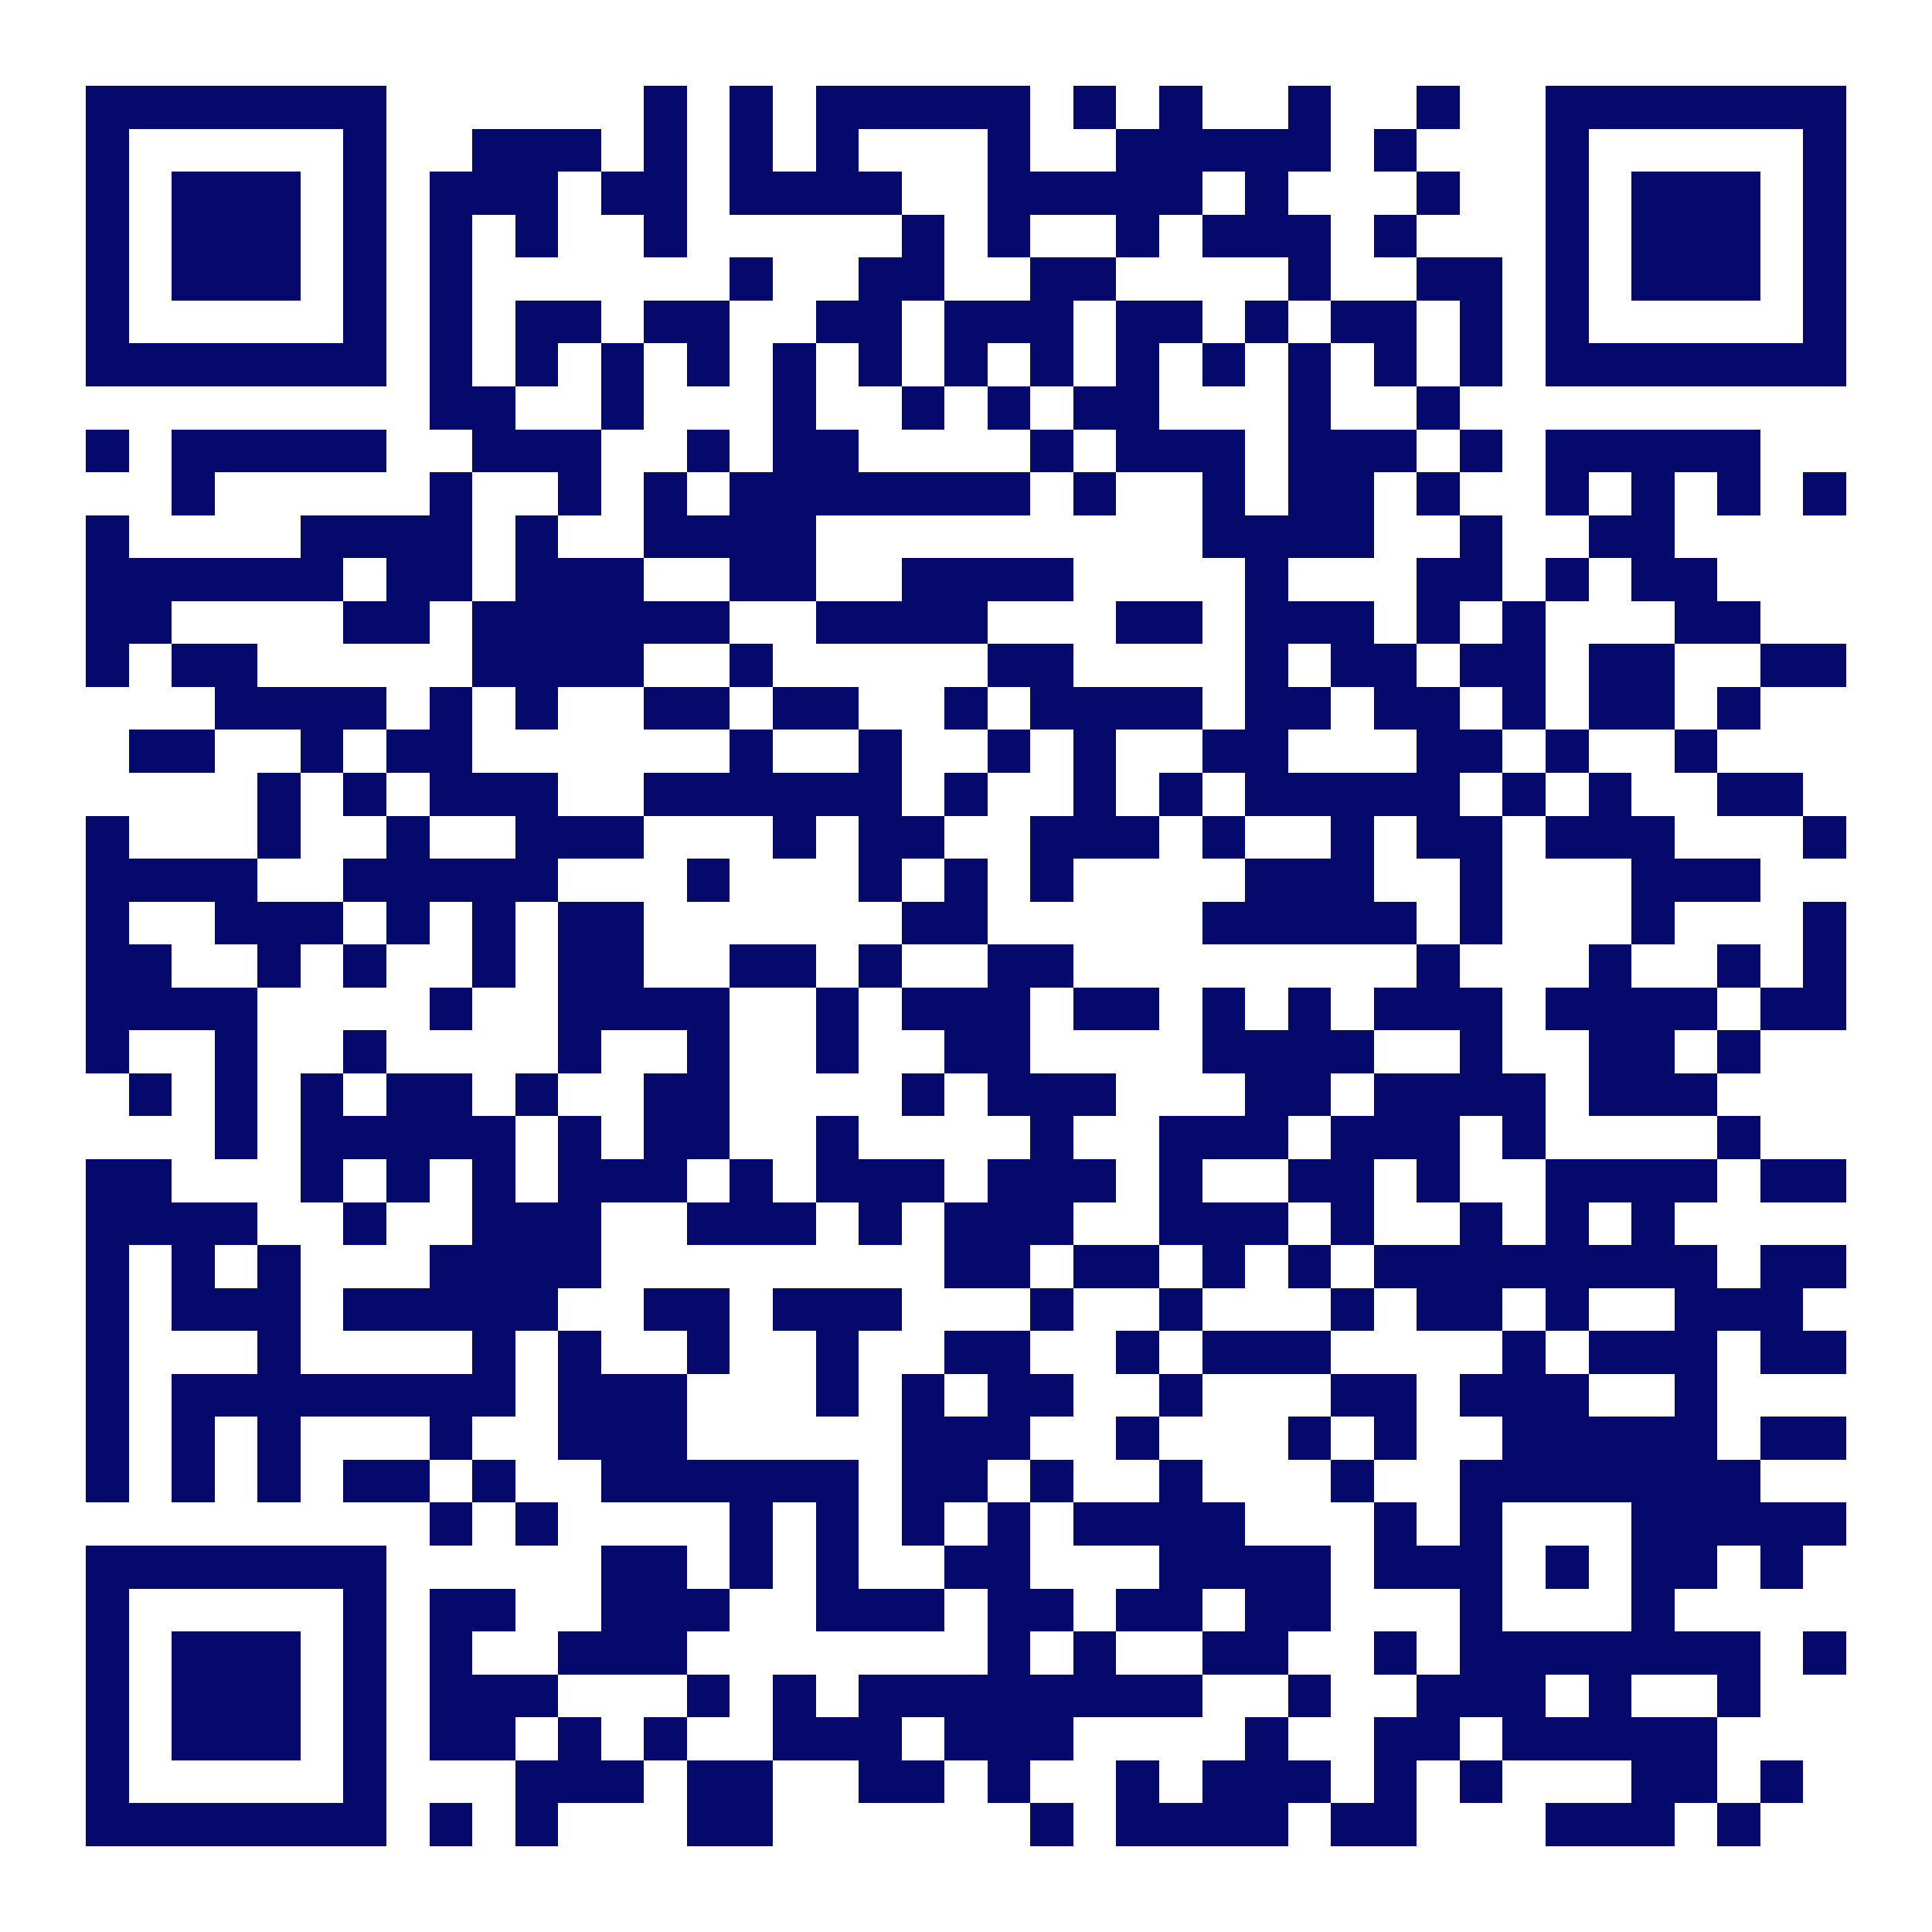 <?xml version="1.0" encoding="UTF-8"?>
<!DOCTYPE svg PUBLIC '-//W3C//DTD SVG 1.0//EN'
          'http://www.w3.org/TR/2001/REC-SVG-20010904/DTD/svg10.dtd'>
<svg fill="#fff" height="45" shape-rendering="crispEdges" style="fill: #fff;" viewBox="0 0 45 45" width="45" xmlns="http://www.w3.org/2000/svg" xmlns:xlink="http://www.w3.org/1999/xlink"
><path d="M0 0h45v45H0z"
  /><path d="M2 2.5h7m6 0h1m1 0h1m1 0h5m1 0h1m1 0h1m2 0h1m2 0h1m2 0h7M2 3.5h1m5 0h1m2 0h3m1 0h1m1 0h1m1 0h1m3 0h1m2 0h5m1 0h1m3 0h1m5 0h1M2 4.5h1m1 0h3m1 0h1m1 0h3m1 0h2m1 0h4m2 0h5m1 0h1m3 0h1m2 0h1m1 0h3m1 0h1M2 5.5h1m1 0h3m1 0h1m1 0h1m1 0h1m2 0h1m5 0h1m1 0h1m2 0h1m1 0h3m1 0h1m3 0h1m1 0h3m1 0h1M2 6.5h1m1 0h3m1 0h1m1 0h1m6 0h1m2 0h2m2 0h2m4 0h1m2 0h2m1 0h1m1 0h3m1 0h1M2 7.5h1m5 0h1m1 0h1m1 0h2m1 0h2m2 0h2m1 0h3m1 0h2m1 0h1m1 0h2m1 0h1m1 0h1m5 0h1M2 8.5h7m1 0h1m1 0h1m1 0h1m1 0h1m1 0h1m1 0h1m1 0h1m1 0h1m1 0h1m1 0h1m1 0h1m1 0h1m1 0h1m1 0h7M10 9.5h2m2 0h1m3 0h1m2 0h1m1 0h1m1 0h2m3 0h1m2 0h1M2 10.5h1m1 0h5m2 0h3m2 0h1m1 0h2m4 0h1m1 0h3m1 0h3m1 0h1m1 0h5M4 11.5h1m5 0h1m2 0h1m1 0h1m1 0h7m1 0h1m2 0h1m1 0h2m1 0h1m2 0h1m1 0h1m1 0h1m1 0h1M2 12.5h1m4 0h4m1 0h1m2 0h4m9 0h4m2 0h1m2 0h2M2 13.5h6m1 0h2m1 0h3m2 0h2m2 0h4m4 0h1m3 0h2m1 0h1m1 0h2M2 14.5h2m4 0h2m1 0h6m2 0h4m3 0h2m1 0h3m1 0h1m1 0h1m3 0h2M2 15.5h1m1 0h2m5 0h4m2 0h1m5 0h2m4 0h1m1 0h2m1 0h2m1 0h2m2 0h2M5 16.5h4m1 0h1m1 0h1m2 0h2m1 0h2m2 0h1m1 0h4m1 0h2m1 0h2m1 0h1m1 0h2m1 0h1M3 17.5h2m2 0h1m1 0h2m6 0h1m2 0h1m2 0h1m1 0h1m2 0h2m3 0h2m1 0h1m2 0h1M6 18.5h1m1 0h1m1 0h3m2 0h6m1 0h1m2 0h1m1 0h1m1 0h5m1 0h1m1 0h1m2 0h2M2 19.5h1m3 0h1m2 0h1m2 0h3m3 0h1m1 0h2m2 0h3m1 0h1m2 0h1m1 0h2m1 0h3m3 0h1M2 20.5h4m2 0h5m3 0h1m3 0h1m1 0h1m1 0h1m4 0h3m2 0h1m3 0h3M2 21.5h1m2 0h3m1 0h1m1 0h1m1 0h2m6 0h2m5 0h5m1 0h1m3 0h1m3 0h1M2 22.5h2m2 0h1m1 0h1m2 0h1m1 0h2m2 0h2m1 0h1m2 0h2m8 0h1m3 0h1m2 0h1m1 0h1M2 23.5h4m4 0h1m2 0h4m2 0h1m1 0h3m1 0h2m1 0h1m1 0h1m1 0h3m1 0h4m1 0h2M2 24.5h1m2 0h1m2 0h1m4 0h1m2 0h1m2 0h1m2 0h2m4 0h4m2 0h1m2 0h2m1 0h1M3 25.5h1m1 0h1m1 0h1m1 0h2m1 0h1m2 0h2m4 0h1m1 0h3m3 0h2m1 0h4m1 0h3M5 26.5h1m1 0h5m1 0h1m1 0h2m2 0h1m4 0h1m2 0h3m1 0h3m1 0h1m4 0h1M2 27.5h2m3 0h1m1 0h1m1 0h1m1 0h3m1 0h1m1 0h3m1 0h3m1 0h1m2 0h2m1 0h1m2 0h4m1 0h2M2 28.5h4m2 0h1m2 0h3m2 0h3m1 0h1m1 0h3m2 0h3m1 0h1m2 0h1m1 0h1m1 0h1M2 29.5h1m1 0h1m1 0h1m3 0h4m8 0h2m1 0h2m1 0h1m1 0h1m1 0h8m1 0h2M2 30.5h1m1 0h3m1 0h5m2 0h2m1 0h3m3 0h1m2 0h1m3 0h1m1 0h2m1 0h1m2 0h3M2 31.5h1m3 0h1m4 0h1m1 0h1m2 0h1m2 0h1m2 0h2m2 0h1m1 0h3m4 0h1m1 0h3m1 0h2M2 32.5h1m1 0h8m1 0h3m3 0h1m1 0h1m1 0h2m2 0h1m3 0h2m1 0h3m2 0h1M2 33.5h1m1 0h1m1 0h1m3 0h1m2 0h3m5 0h3m2 0h1m3 0h1m1 0h1m2 0h5m1 0h2M2 34.5h1m1 0h1m1 0h1m1 0h2m1 0h1m2 0h6m1 0h2m1 0h1m2 0h1m3 0h1m2 0h7M10 35.5h1m1 0h1m4 0h1m1 0h1m1 0h1m1 0h1m1 0h4m3 0h1m1 0h1m3 0h5M2 36.5h7m5 0h2m1 0h1m1 0h1m2 0h2m3 0h4m1 0h3m1 0h1m1 0h2m1 0h1M2 37.5h1m5 0h1m1 0h2m2 0h3m2 0h3m1 0h2m1 0h2m1 0h2m3 0h1m3 0h1M2 38.5h1m1 0h3m1 0h1m1 0h1m2 0h3m7 0h1m1 0h1m2 0h2m2 0h1m1 0h7m1 0h1M2 39.5h1m1 0h3m1 0h1m1 0h3m3 0h1m1 0h1m1 0h8m2 0h1m2 0h3m1 0h1m2 0h1M2 40.5h1m1 0h3m1 0h1m1 0h2m1 0h1m1 0h1m2 0h3m1 0h3m4 0h1m2 0h2m1 0h5M2 41.5h1m5 0h1m3 0h3m1 0h2m2 0h2m1 0h1m2 0h1m1 0h3m1 0h1m1 0h1m3 0h2m1 0h1M2 42.5h7m1 0h1m1 0h1m3 0h2m6 0h1m1 0h4m1 0h2m3 0h3m1 0h1" stroke="#05096b"
/></svg
>
